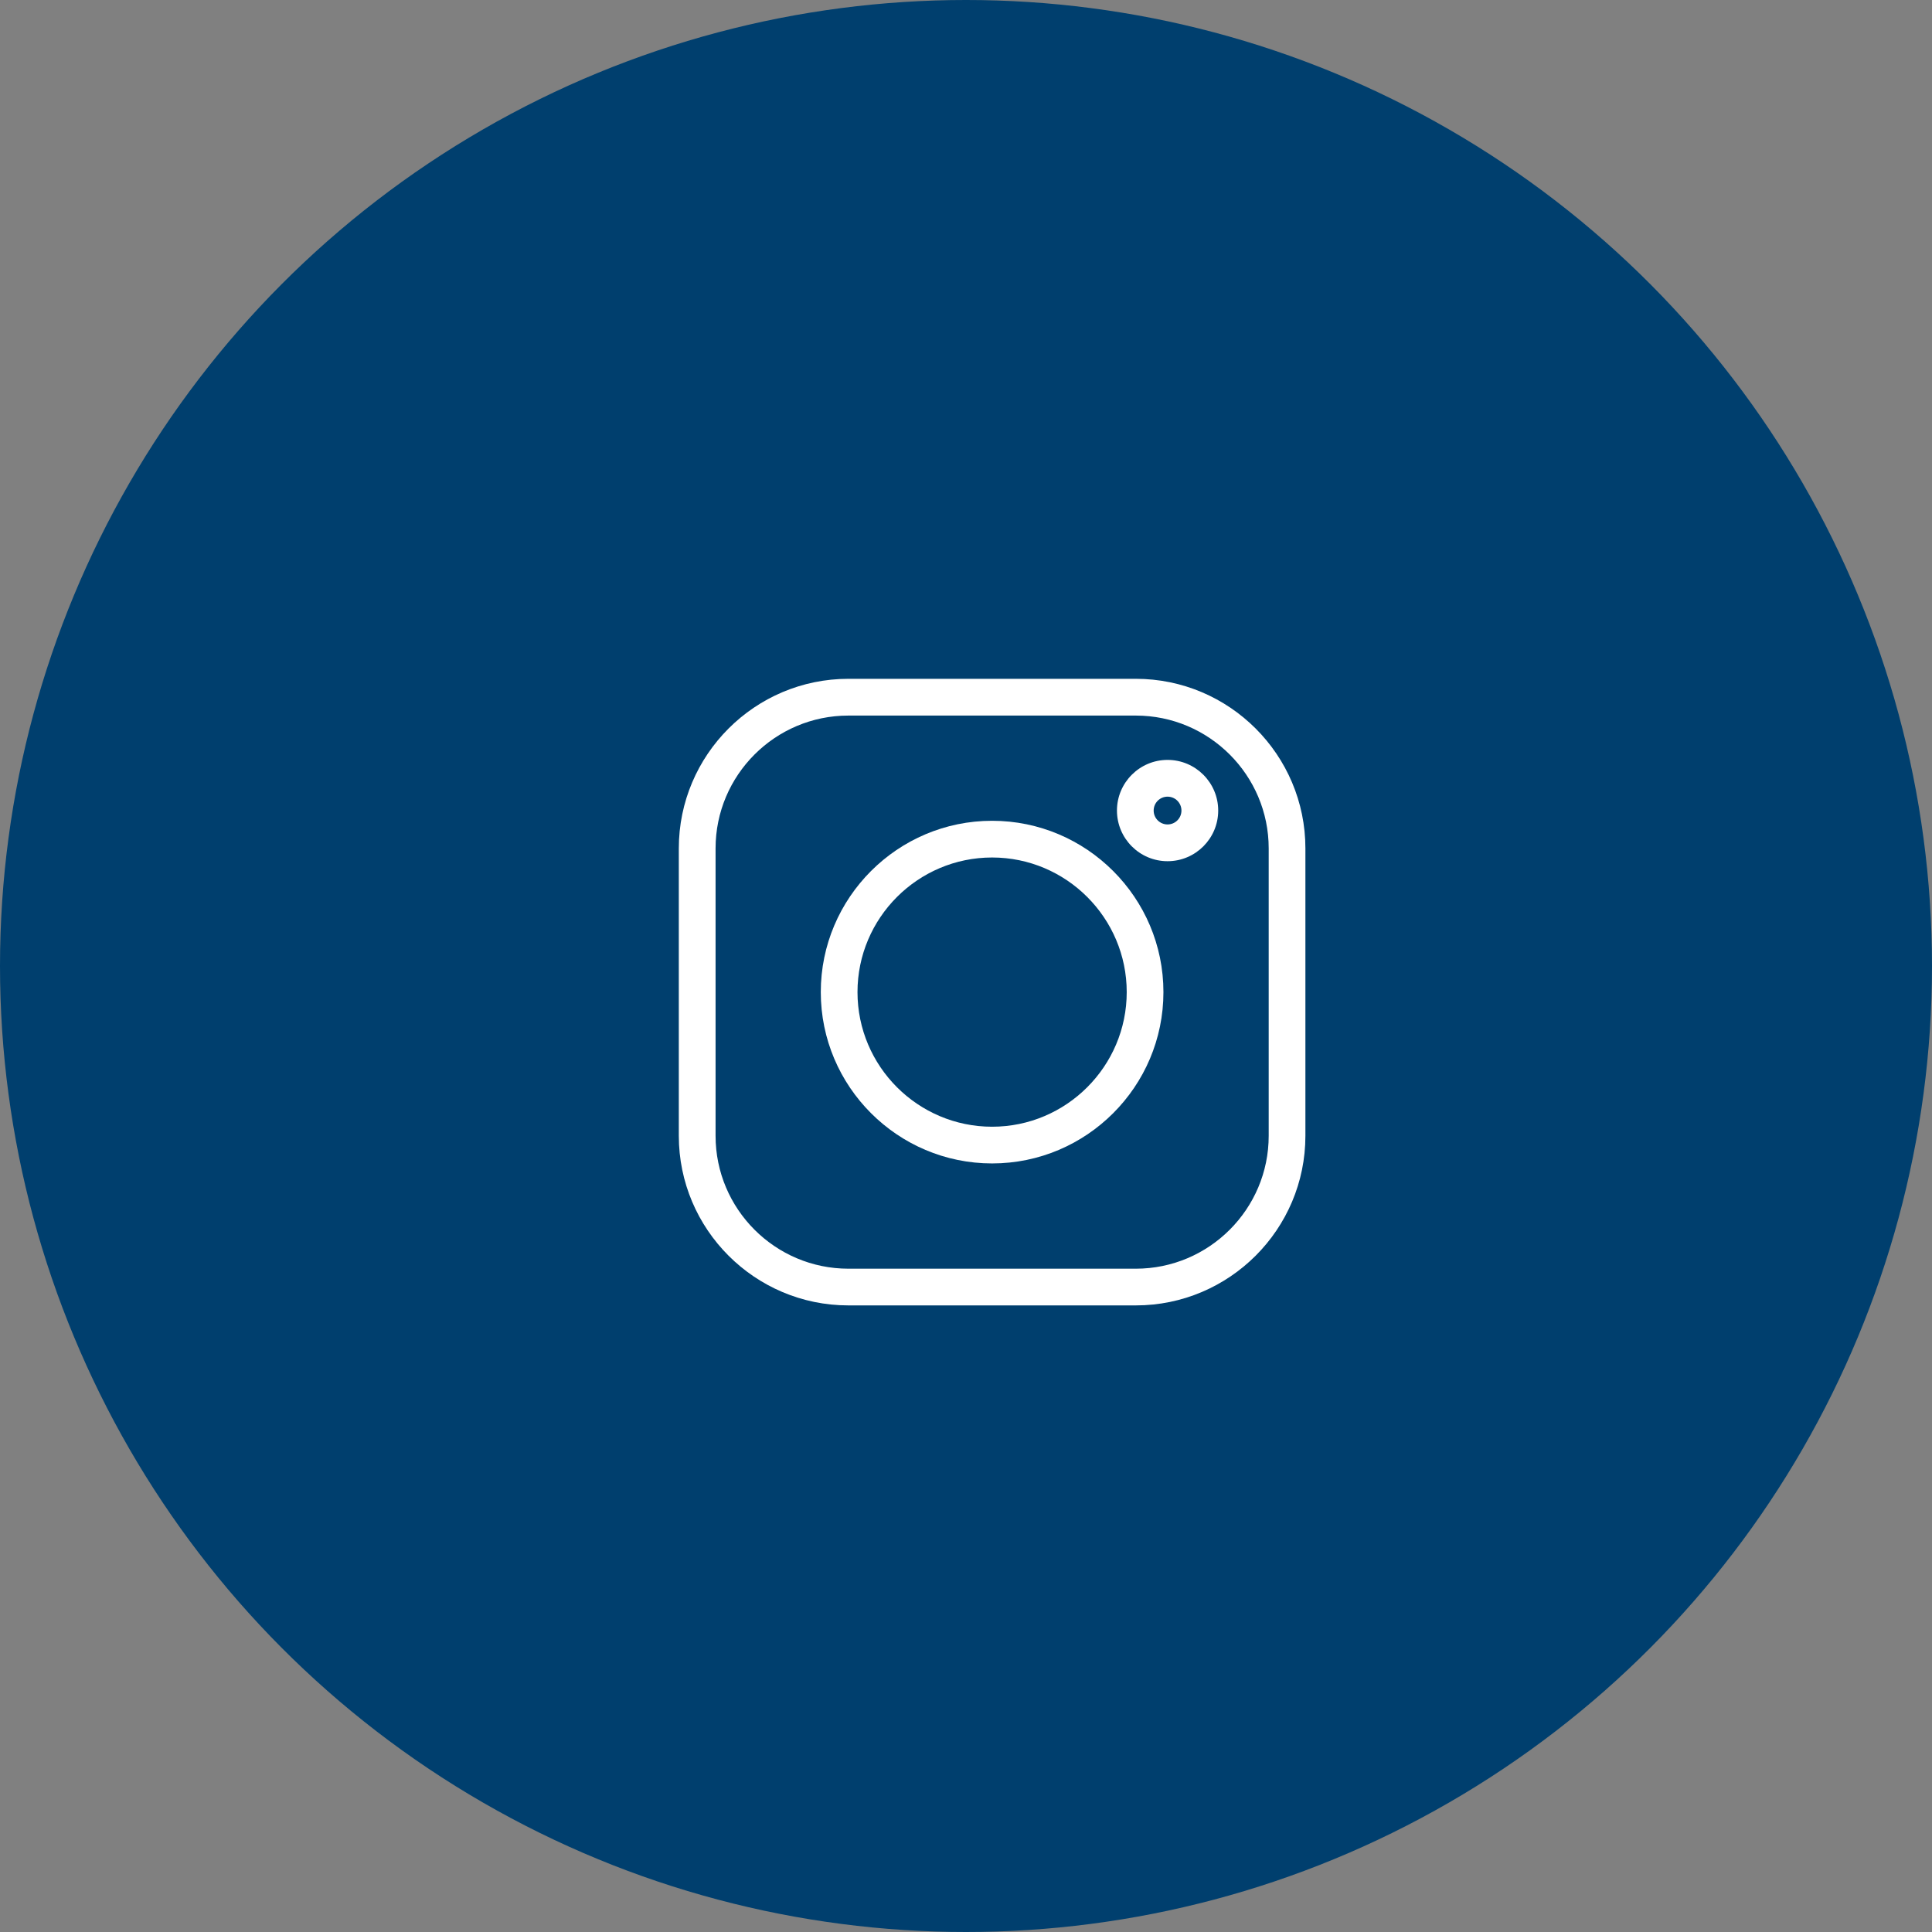 <?xml version="1.0" encoding="UTF-8"?>
<svg xmlns="http://www.w3.org/2000/svg" width="37" height="37" viewBox="0 0 37 37" fill="none">
  <rect x="0" y="0" width="37" height="37" fill="#808080" stroke="none"/>
  <circle cx="18.5" cy="18.5" r="18.5" fill="#003F6E"></circle>
  <g clip-path="url(#clip0_382_4127)">
    <path d="M21.752 13H16.248C14.457 13 13 14.457 13 16.248V21.752C13 23.543 14.457 25 16.248 25H21.752C23.543 25 25 23.543 25 21.752V16.248C25 14.457 23.543 13 21.752 13ZM24.297 21.752C24.297 23.155 23.155 24.297 21.752 24.297H16.248C14.845 24.297 13.704 23.155 13.704 21.752V16.248C13.704 14.845 14.845 13.704 16.248 13.704H21.752C23.155 13.704 24.297 14.845 24.297 16.248V21.752Z" fill="white"></path>
    <path d="M19 15.719C17.191 15.719 15.719 17.191 15.719 19C15.719 20.809 17.191 22.281 19 22.281C20.809 22.281 22.281 20.809 22.281 19C22.281 17.191 20.809 15.719 19 15.719ZM19 21.578C17.579 21.578 16.422 20.421 16.422 19C16.422 17.579 17.579 16.422 19 16.422C20.421 16.422 21.578 17.579 21.578 19C21.578 20.421 20.421 21.578 19 21.578Z" fill="white"></path>
    <path d="M22.36 14.553C21.826 14.553 21.391 14.988 21.391 15.523C21.391 16.058 21.826 16.493 22.36 16.493C22.895 16.493 23.33 16.058 23.33 15.523C23.33 14.988 22.895 14.553 22.36 14.553ZM22.36 15.789C22.213 15.789 22.094 15.67 22.094 15.523C22.094 15.376 22.213 15.257 22.36 15.257C22.507 15.257 22.626 15.376 22.626 15.523C22.626 15.67 22.507 15.789 22.36 15.789Z" fill="white"></path>
  </g>
  <defs>
    <clipPath id="clip0_382_4127">
      <rect width="12" height="12" fill="white" transform="translate(13 13)"></rect>
    </clipPath>
  </defs>
</svg>
